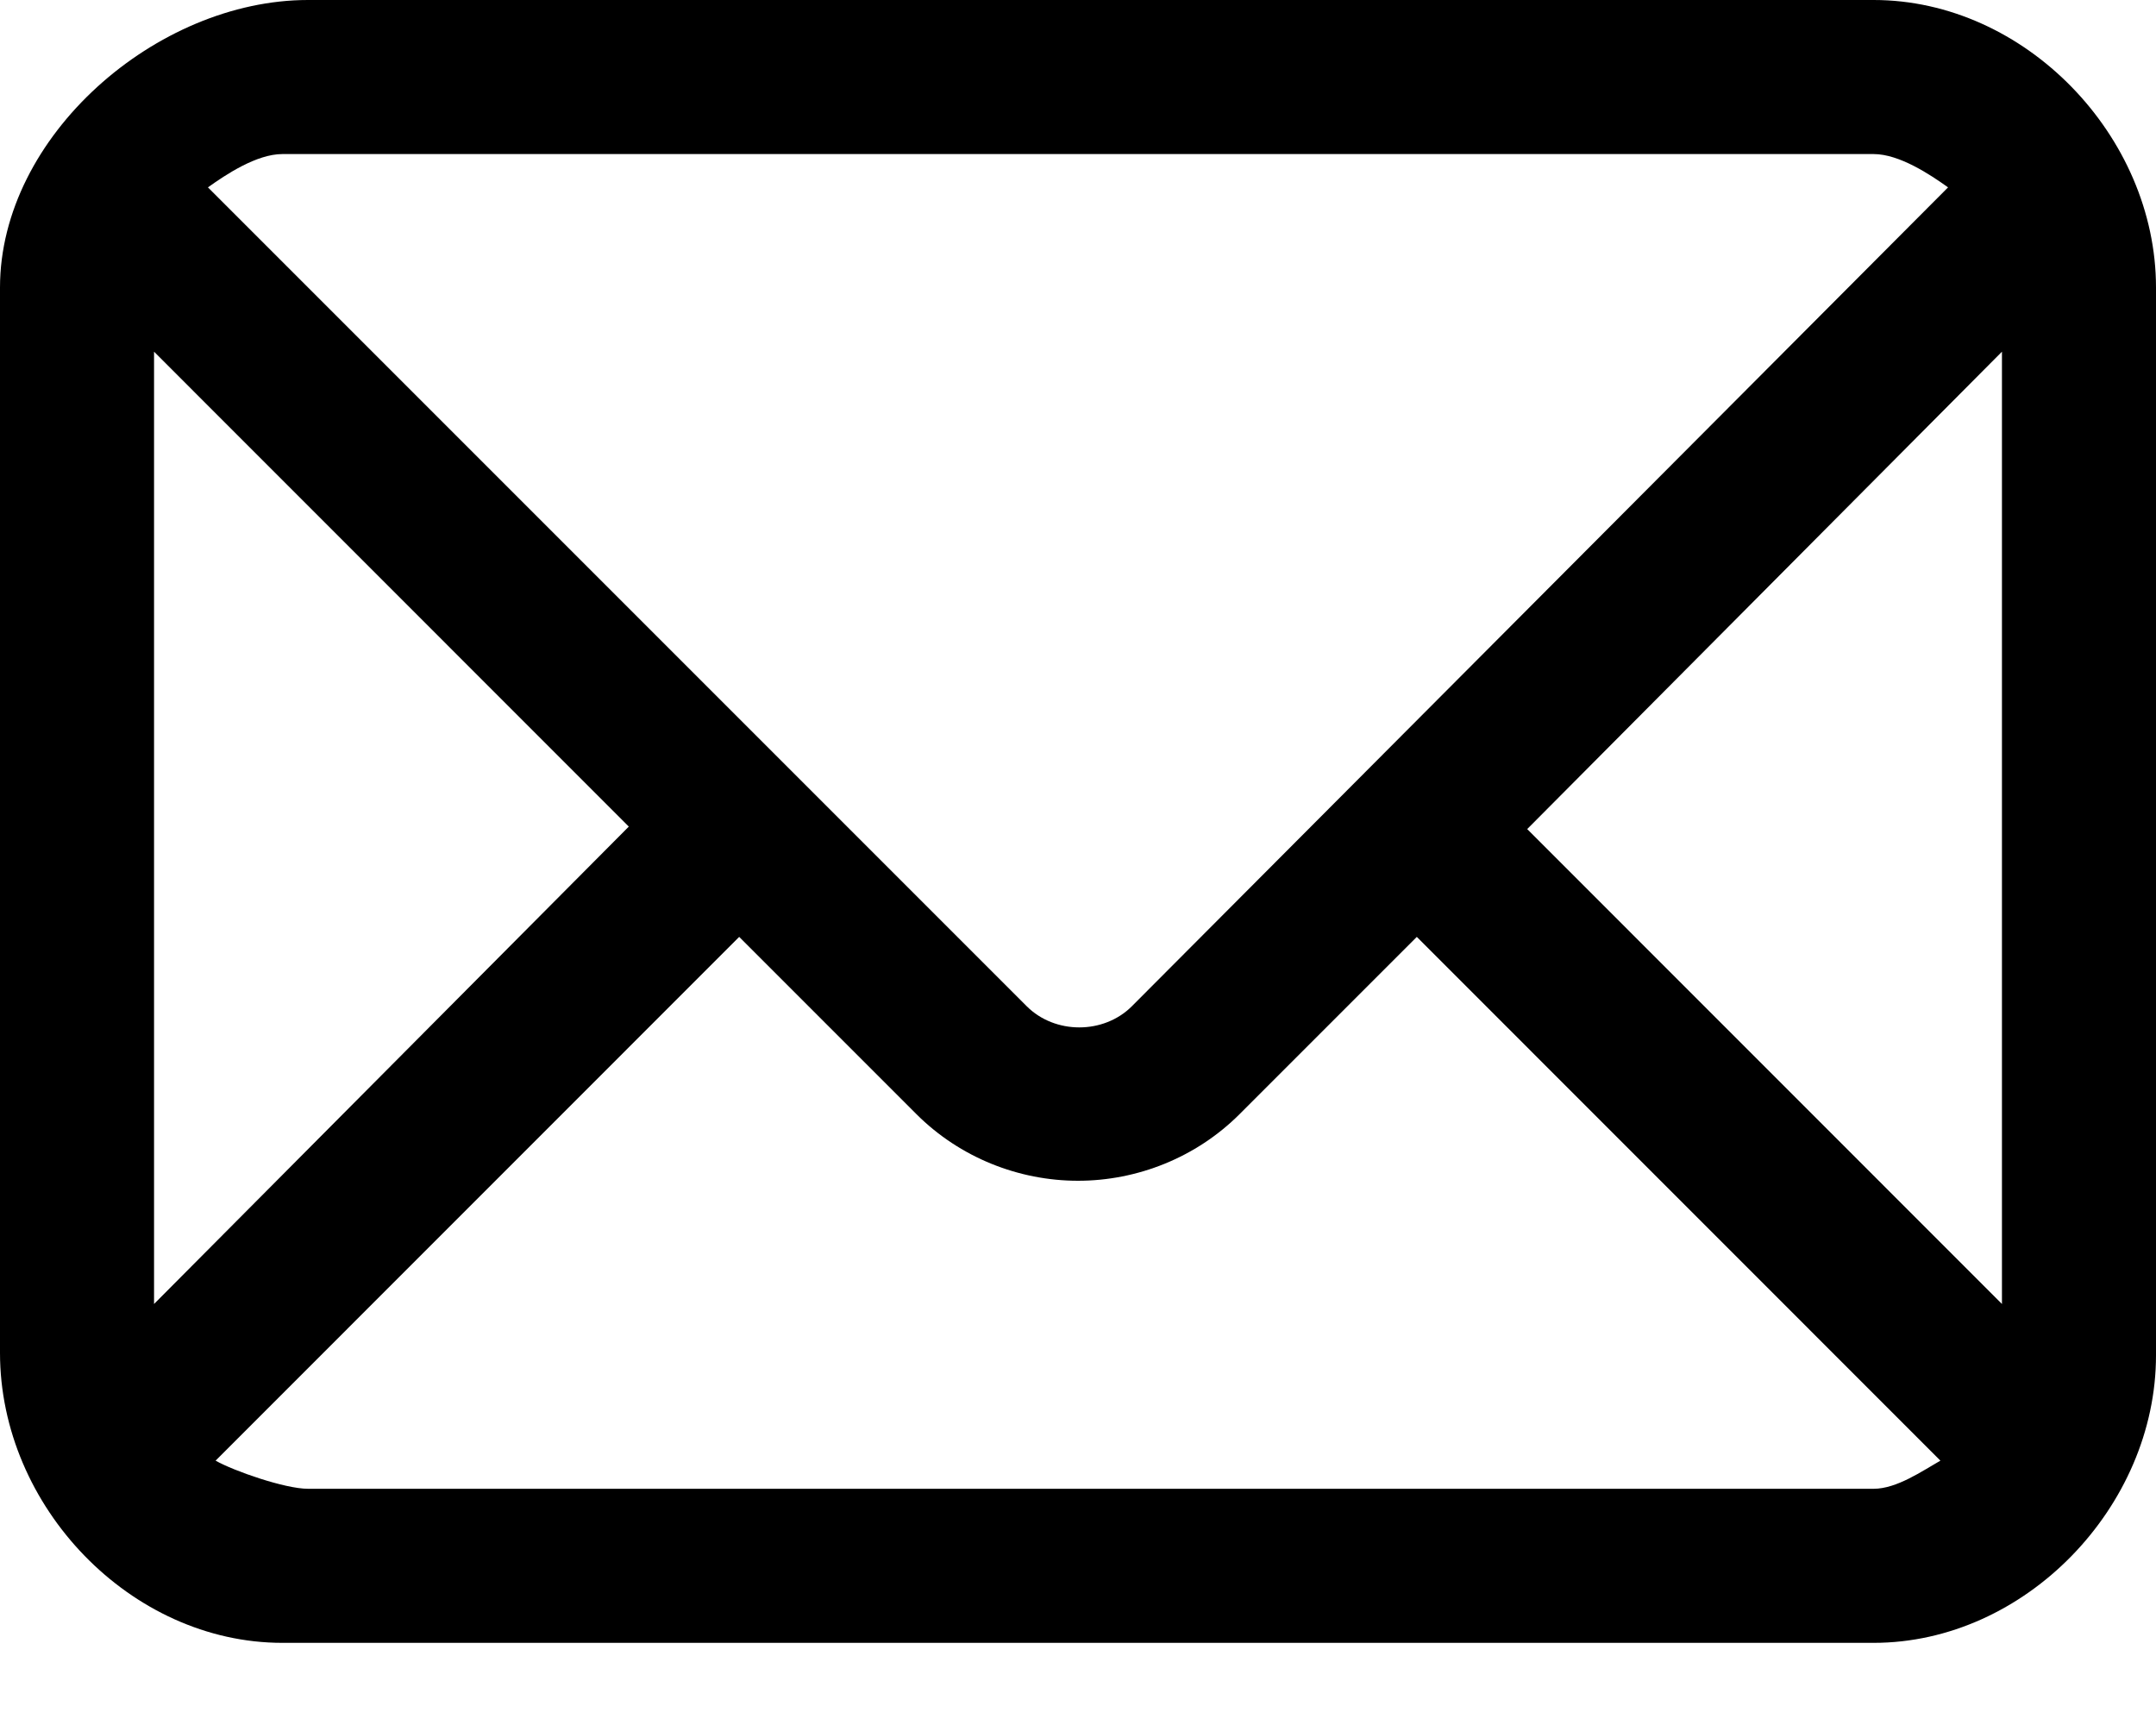 <svg width="20" height="16" viewBox="0 0 20 16" fill="none" xmlns="http://www.w3.org/2000/svg">
<path d="M2.619 15.238H17.381C18.786 15.238 20 13.976 20 12.571V2.667C20 1.262 18.786 0 17.381 0H2.857C1.452 0 0 1.262 0 2.667V12.548C0 13.976 1.214 15.238 2.619 15.238ZM17.381 13.809H2.857C2.643 13.809 2.167 13.643 2 13.548L6.857 8.69L8.5 10.333C8.905 10.738 9.452 10.952 10 10.952C10.548 10.952 11.095 10.738 11.5 10.333L13.143 8.69L18 13.548C17.833 13.643 17.595 13.809 17.381 13.809ZM18.571 12.095L14.167 7.69L18.571 3.262V12.095ZM2.619 1.429H17.381C17.619 1.429 17.905 1.619 18.071 1.738L10.5 9.333C10.238 9.595 9.786 9.595 9.524 9.333L1.929 1.738C2.095 1.619 2.381 1.429 2.619 1.429ZM1.429 3.262L5.833 7.667L1.429 12.095V3.262Z" fill="black"/>
</svg>
